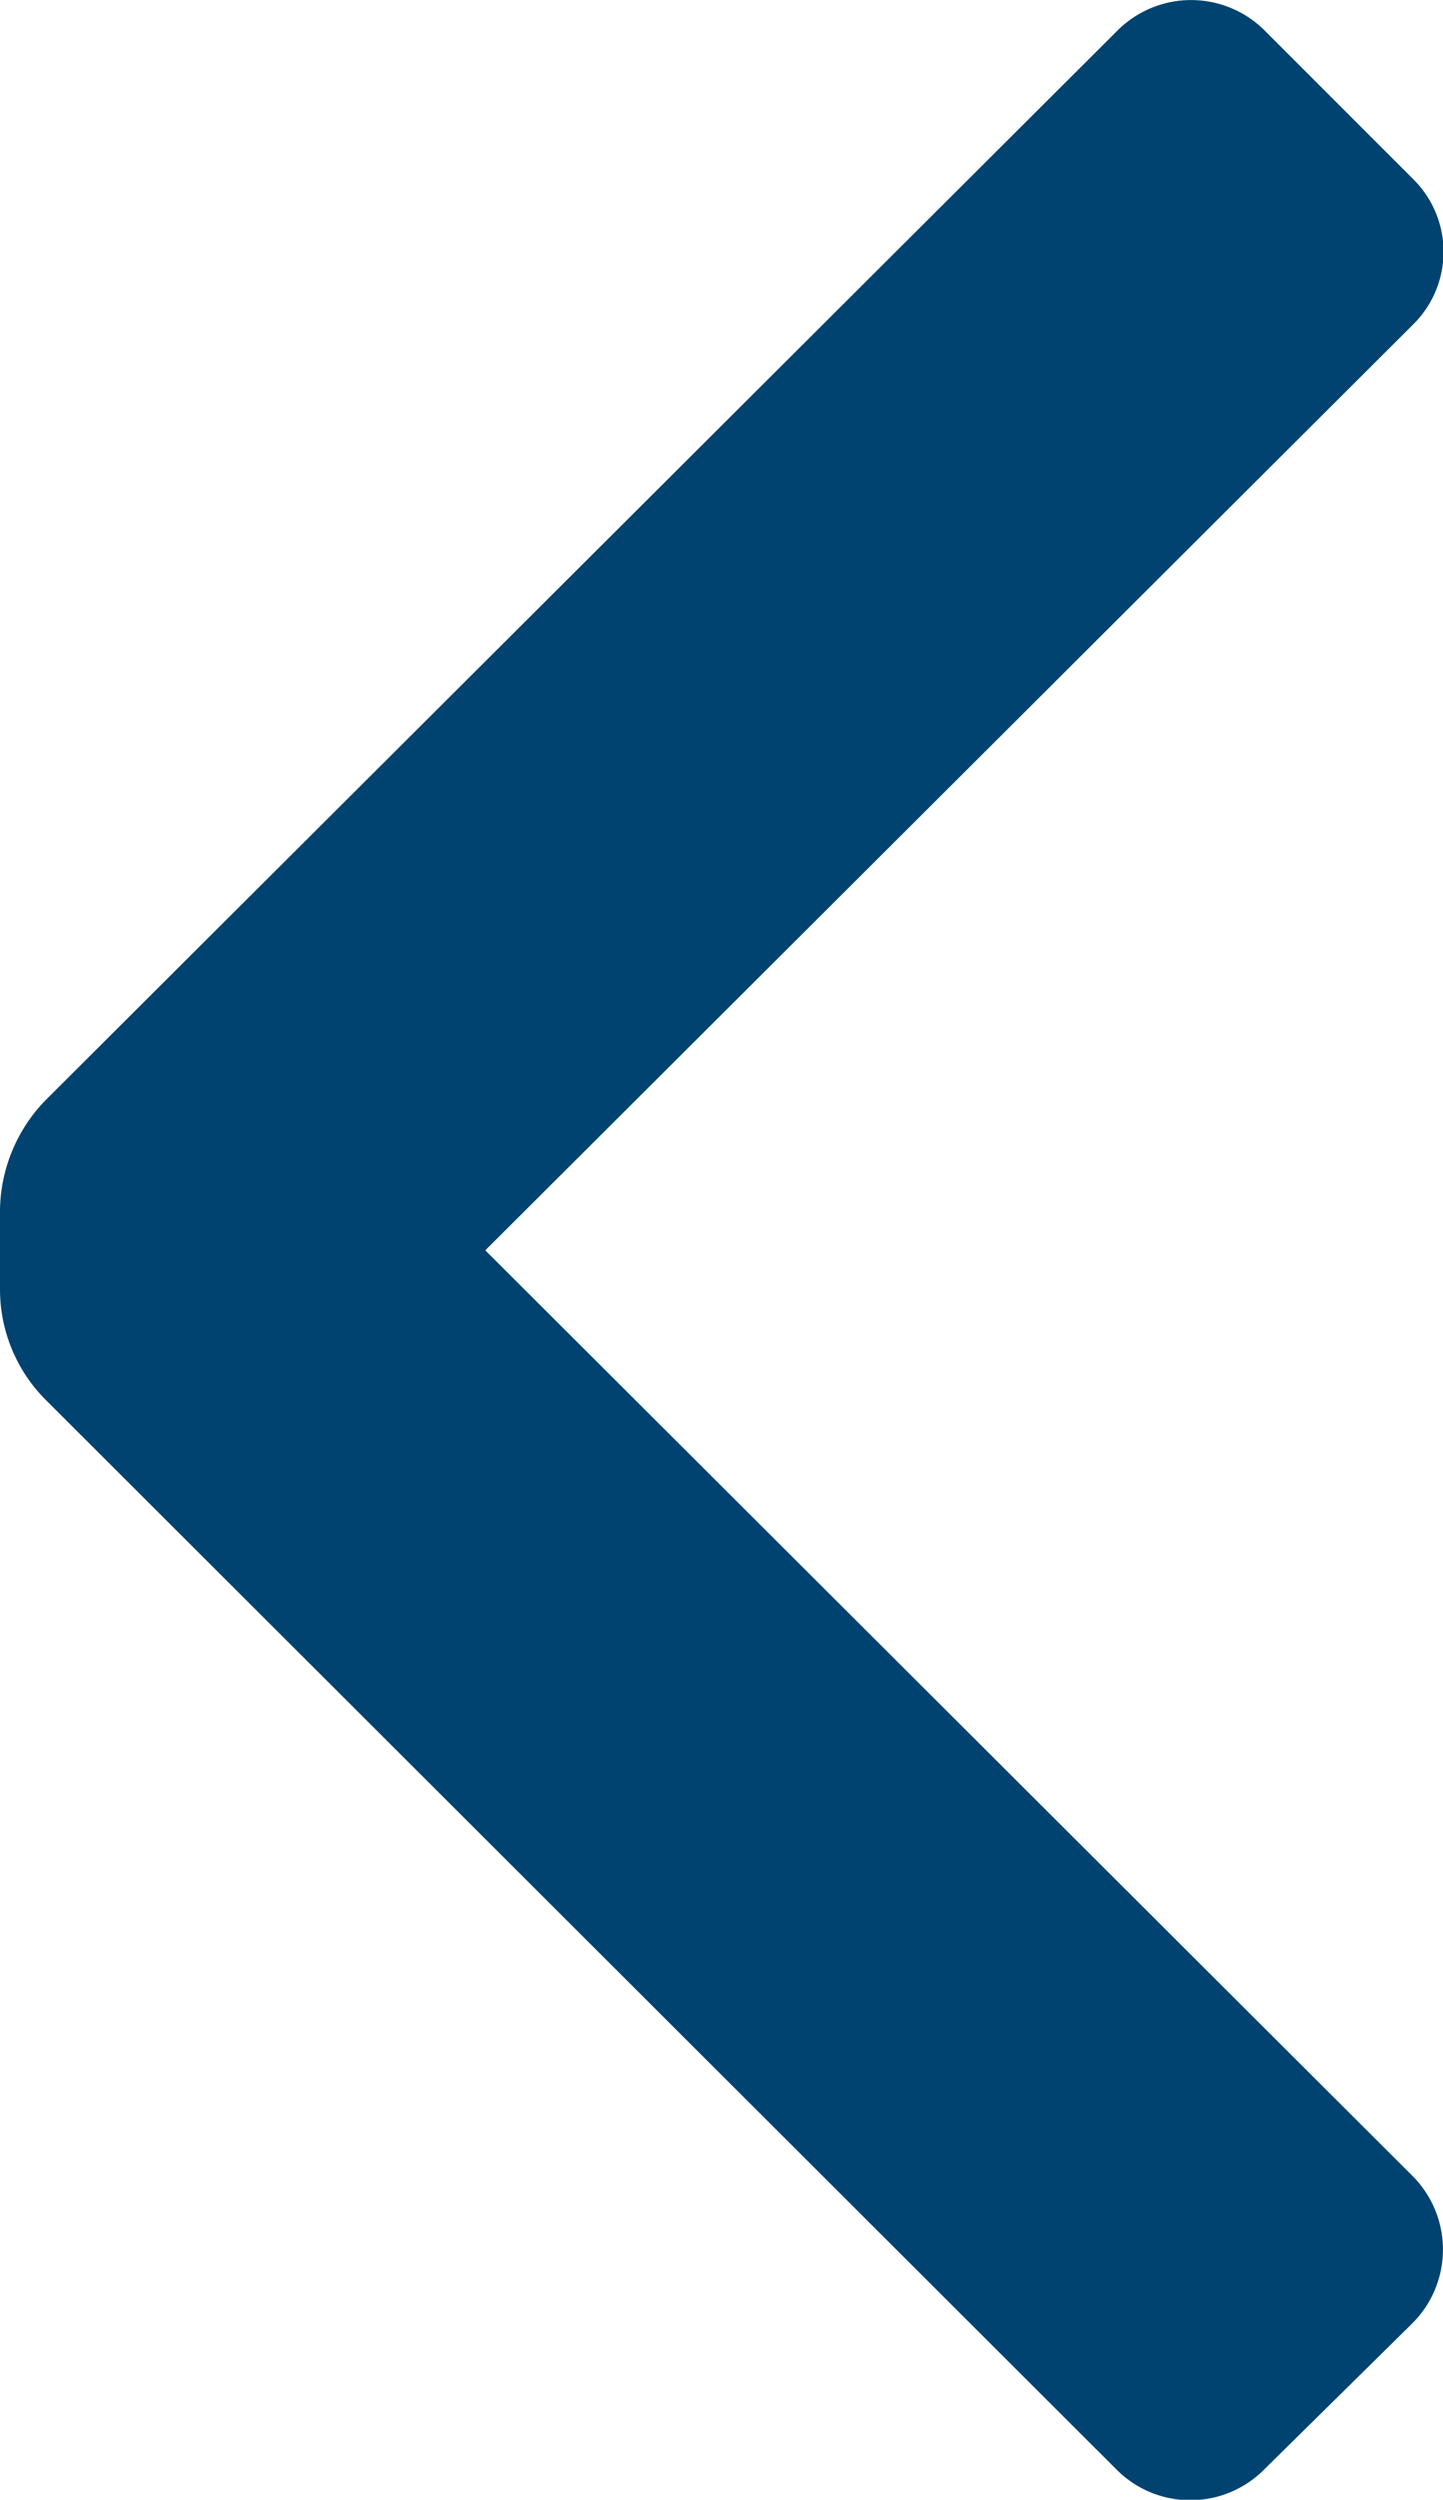 <svg xmlns="http://www.w3.org/2000/svg" width="7.621" height="13.195" viewBox="0 0 7.621 13.195">
  <path id="Icon_color" data-name="Icon color" d="M.242,7.39A.825.825,0,0,1,0,6.807V6.389a.847.847,0,0,1,.242-.583L5.9.163a.55.55,0,0,1,.781,0l.781.781a.539.539,0,0,1,0,.77L2.563,6.6l4.895,4.884a.55.55,0,0,1,0,.781l-.781.77a.55.55,0,0,1-.781,0Z" fill="#004370"/>
</svg>
